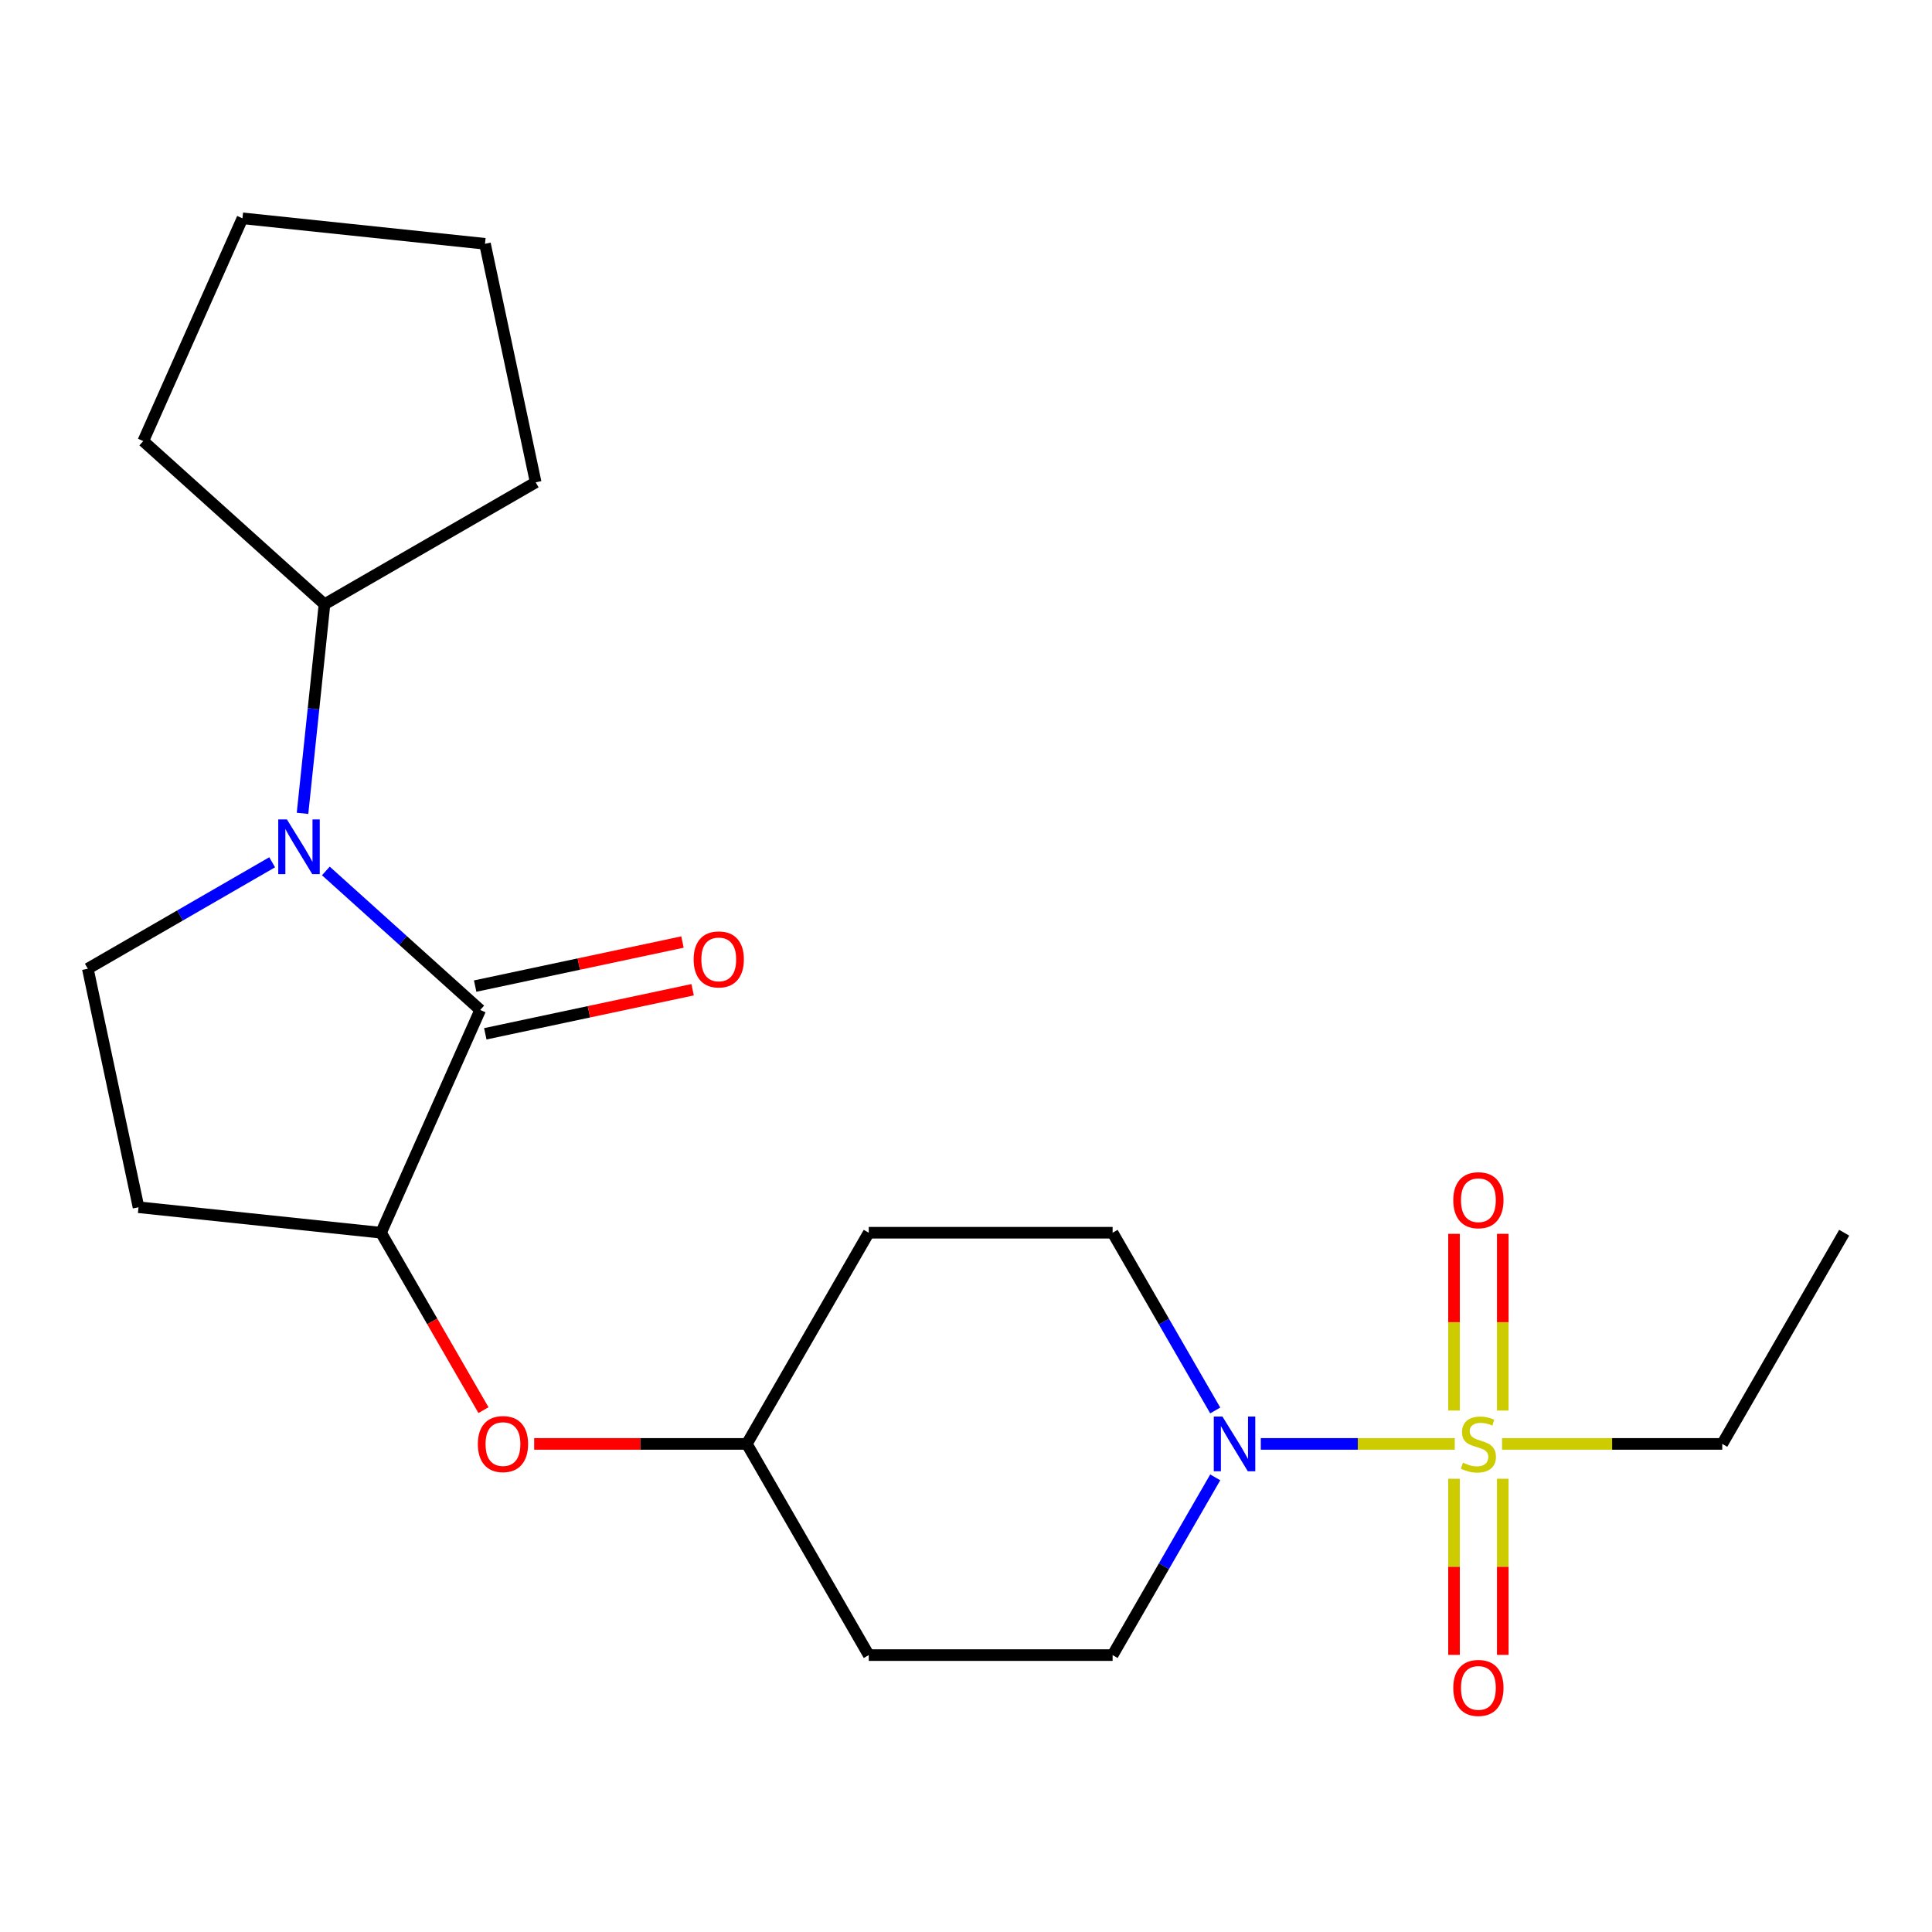 <?xml version='1.0' encoding='iso-8859-1'?>
<svg version='1.1' baseProfile='full'
              xmlns='http://www.w3.org/2000/svg'
                      xmlns:rdkit='http://www.rdkit.org/xml'
                      xmlns:xlink='http://www.w3.org/1999/xlink'
                  xml:space='preserve'
width='1000px' height='1000px' viewBox='0 0 1000 1000'>
<!-- END OF HEADER -->
<rect style='opacity:1.0;fill:#FFFFFF;stroke:none' width='1000' height='1000' x='0' y='0'> </rect>
<path class='bond-2' d='M 752.98,747.365 L 702.783,747.365' style='fill:none;fill-rule:evenodd;stroke:#CCCC00;stroke-width:6px;stroke-linecap:butt;stroke-linejoin:miter;stroke-opacity:1' />
<path class='bond-2' d='M 702.783,747.365 L 652.585,747.365' style='fill:none;fill-rule:evenodd;stroke:#0000FF;stroke-width:6px;stroke-linecap:butt;stroke-linejoin:miter;stroke-opacity:1' />
<path class='bond-6' d='M 777.838,730.09 L 777.838,684.359' style='fill:none;fill-rule:evenodd;stroke:#CCCC00;stroke-width:6px;stroke-linecap:butt;stroke-linejoin:miter;stroke-opacity:1' />
<path class='bond-6' d='M 777.838,684.359 L 777.838,638.629' style='fill:none;fill-rule:evenodd;stroke:#FF0000;stroke-width:6px;stroke-linecap:butt;stroke-linejoin:miter;stroke-opacity:1' />
<path class='bond-6' d='M 752.594,730.09 L 752.594,684.359' style='fill:none;fill-rule:evenodd;stroke:#CCCC00;stroke-width:6px;stroke-linecap:butt;stroke-linejoin:miter;stroke-opacity:1' />
<path class='bond-6' d='M 752.594,684.359 L 752.594,638.629' style='fill:none;fill-rule:evenodd;stroke:#FF0000;stroke-width:6px;stroke-linecap:butt;stroke-linejoin:miter;stroke-opacity:1' />
<path class='bond-7' d='M 752.594,765.401 L 752.594,810.981' style='fill:none;fill-rule:evenodd;stroke:#CCCC00;stroke-width:6px;stroke-linecap:butt;stroke-linejoin:miter;stroke-opacity:1' />
<path class='bond-7' d='M 752.594,810.981 L 752.594,856.561' style='fill:none;fill-rule:evenodd;stroke:#FF0000;stroke-width:6px;stroke-linecap:butt;stroke-linejoin:miter;stroke-opacity:1' />
<path class='bond-7' d='M 777.838,765.401 L 777.838,810.981' style='fill:none;fill-rule:evenodd;stroke:#CCCC00;stroke-width:6px;stroke-linecap:butt;stroke-linejoin:miter;stroke-opacity:1' />
<path class='bond-7' d='M 777.838,810.981 L 777.838,856.561' style='fill:none;fill-rule:evenodd;stroke:#FF0000;stroke-width:6px;stroke-linecap:butt;stroke-linejoin:miter;stroke-opacity:1' />
<path class='bond-16' d='M 777.451,747.365 L 834.443,747.365' style='fill:none;fill-rule:evenodd;stroke:#CCCC00;stroke-width:6px;stroke-linecap:butt;stroke-linejoin:miter;stroke-opacity:1' />
<path class='bond-16' d='M 834.443,747.365 L 891.435,747.365' style='fill:none;fill-rule:evenodd;stroke:#000000;stroke-width:6px;stroke-linecap:butt;stroke-linejoin:miter;stroke-opacity:1' />
<path class='bond-0' d='M 168.66,450.802 L 208.612,486.775' style='fill:none;fill-rule:evenodd;stroke:#0000FF;stroke-width:6px;stroke-linecap:butt;stroke-linejoin:miter;stroke-opacity:1' />
<path class='bond-0' d='M 208.612,486.775 L 248.564,522.748' style='fill:none;fill-rule:evenodd;stroke:#000000;stroke-width:6px;stroke-linecap:butt;stroke-linejoin:miter;stroke-opacity:1' />
<path class='bond-12' d='M 156.584,420.975 L 162.271,366.868' style='fill:none;fill-rule:evenodd;stroke:#0000FF;stroke-width:6px;stroke-linecap:butt;stroke-linejoin:miter;stroke-opacity:1' />
<path class='bond-12' d='M 162.271,366.868 L 167.958,312.762' style='fill:none;fill-rule:evenodd;stroke:#000000;stroke-width:6px;stroke-linecap:butt;stroke-linejoin:miter;stroke-opacity:1' />
<path class='bond-23' d='M 140.869,446.313 L 93.162,473.857' style='fill:none;fill-rule:evenodd;stroke:#0000FF;stroke-width:6px;stroke-linecap:butt;stroke-linejoin:miter;stroke-opacity:1' />
<path class='bond-23' d='M 93.162,473.857 L 45.455,501.4' style='fill:none;fill-rule:evenodd;stroke:#000000;stroke-width:6px;stroke-linecap:butt;stroke-linejoin:miter;stroke-opacity:1' />
<path class='bond-1' d='M 248.564,522.748 L 197.226,638.056' style='fill:none;fill-rule:evenodd;stroke:#000000;stroke-width:6px;stroke-linecap:butt;stroke-linejoin:miter;stroke-opacity:1' />
<path class='bond-9' d='M 251.188,535.094 L 304.841,523.69' style='fill:none;fill-rule:evenodd;stroke:#000000;stroke-width:6px;stroke-linecap:butt;stroke-linejoin:miter;stroke-opacity:1' />
<path class='bond-9' d='M 304.841,523.69 L 358.494,512.286' style='fill:none;fill-rule:evenodd;stroke:#FF0000;stroke-width:6px;stroke-linecap:butt;stroke-linejoin:miter;stroke-opacity:1' />
<path class='bond-9' d='M 245.94,510.402 L 299.593,498.997' style='fill:none;fill-rule:evenodd;stroke:#000000;stroke-width:6px;stroke-linecap:butt;stroke-linejoin:miter;stroke-opacity:1' />
<path class='bond-9' d='M 299.593,498.997 L 353.246,487.593' style='fill:none;fill-rule:evenodd;stroke:#FF0000;stroke-width:6px;stroke-linecap:butt;stroke-linejoin:miter;stroke-opacity:1' />
<path class='bond-10' d='M 628.998,764.681 L 602.442,810.678' style='fill:none;fill-rule:evenodd;stroke:#0000FF;stroke-width:6px;stroke-linecap:butt;stroke-linejoin:miter;stroke-opacity:1' />
<path class='bond-10' d='M 602.442,810.678 L 575.886,856.675' style='fill:none;fill-rule:evenodd;stroke:#000000;stroke-width:6px;stroke-linecap:butt;stroke-linejoin:miter;stroke-opacity:1' />
<path class='bond-11' d='M 628.998,730.05 L 602.442,684.053' style='fill:none;fill-rule:evenodd;stroke:#0000FF;stroke-width:6px;stroke-linecap:butt;stroke-linejoin:miter;stroke-opacity:1' />
<path class='bond-11' d='M 602.442,684.053 L 575.886,638.056' style='fill:none;fill-rule:evenodd;stroke:#000000;stroke-width:6px;stroke-linecap:butt;stroke-linejoin:miter;stroke-opacity:1' />
<path class='bond-3' d='M 197.226,638.056 L 223.736,683.973' style='fill:none;fill-rule:evenodd;stroke:#000000;stroke-width:6px;stroke-linecap:butt;stroke-linejoin:miter;stroke-opacity:1' />
<path class='bond-3' d='M 223.736,683.973 L 250.246,729.89' style='fill:none;fill-rule:evenodd;stroke:#FF0000;stroke-width:6px;stroke-linecap:butt;stroke-linejoin:miter;stroke-opacity:1' />
<path class='bond-5' d='M 197.226,638.056 L 71.697,624.862' style='fill:none;fill-rule:evenodd;stroke:#000000;stroke-width:6px;stroke-linecap:butt;stroke-linejoin:miter;stroke-opacity:1' />
<path class='bond-4' d='M 45.455,501.4 L 71.697,624.862' style='fill:none;fill-rule:evenodd;stroke:#000000;stroke-width:6px;stroke-linecap:butt;stroke-linejoin:miter;stroke-opacity:1' />
<path class='bond-8' d='M 276.491,747.365 L 331.523,747.365' style='fill:none;fill-rule:evenodd;stroke:#FF0000;stroke-width:6px;stroke-linecap:butt;stroke-linejoin:miter;stroke-opacity:1' />
<path class='bond-8' d='M 331.523,747.365 L 386.556,747.365' style='fill:none;fill-rule:evenodd;stroke:#000000;stroke-width:6px;stroke-linecap:butt;stroke-linejoin:miter;stroke-opacity:1' />
<path class='bond-14' d='M 575.886,856.675 L 449.666,856.675' style='fill:none;fill-rule:evenodd;stroke:#000000;stroke-width:6px;stroke-linecap:butt;stroke-linejoin:miter;stroke-opacity:1' />
<path class='bond-13' d='M 575.886,638.056 L 449.666,638.056' style='fill:none;fill-rule:evenodd;stroke:#000000;stroke-width:6px;stroke-linecap:butt;stroke-linejoin:miter;stroke-opacity:1' />
<path class='bond-17' d='M 167.958,312.762 L 74.158,228.304' style='fill:none;fill-rule:evenodd;stroke:#000000;stroke-width:6px;stroke-linecap:butt;stroke-linejoin:miter;stroke-opacity:1' />
<path class='bond-18' d='M 167.958,312.762 L 277.268,249.652' style='fill:none;fill-rule:evenodd;stroke:#000000;stroke-width:6px;stroke-linecap:butt;stroke-linejoin:miter;stroke-opacity:1' />
<path class='bond-15' d='M 449.666,638.056 L 386.556,747.365' style='fill:none;fill-rule:evenodd;stroke:#000000;stroke-width:6px;stroke-linecap:butt;stroke-linejoin:miter;stroke-opacity:1' />
<path class='bond-22' d='M 449.666,856.675 L 386.556,747.365' style='fill:none;fill-rule:evenodd;stroke:#000000;stroke-width:6px;stroke-linecap:butt;stroke-linejoin:miter;stroke-opacity:1' />
<path class='bond-19' d='M 891.435,747.365 L 954.545,638.056' style='fill:none;fill-rule:evenodd;stroke:#000000;stroke-width:6px;stroke-linecap:butt;stroke-linejoin:miter;stroke-opacity:1' />
<path class='bond-20' d='M 74.158,228.304 L 125.496,112.997' style='fill:none;fill-rule:evenodd;stroke:#000000;stroke-width:6px;stroke-linecap:butt;stroke-linejoin:miter;stroke-opacity:1' />
<path class='bond-21' d='M 277.268,249.652 L 251.025,126.19' style='fill:none;fill-rule:evenodd;stroke:#000000;stroke-width:6px;stroke-linecap:butt;stroke-linejoin:miter;stroke-opacity:1' />
<path class='bond-24' d='M 125.496,112.997 L 251.025,126.19' style='fill:none;fill-rule:evenodd;stroke:#000000;stroke-width:6px;stroke-linecap:butt;stroke-linejoin:miter;stroke-opacity:1' />
<path  class='atom-0' d='M 757.216 757.085
Q 757.536 757.205, 758.856 757.765
Q 760.176 758.325, 761.616 758.685
Q 763.096 759.005, 764.536 759.005
Q 767.216 759.005, 768.776 757.725
Q 770.336 756.405, 770.336 754.125
Q 770.336 752.565, 769.536 751.605
Q 768.776 750.645, 767.576 750.125
Q 766.376 749.605, 764.376 749.005
Q 761.856 748.245, 760.336 747.525
Q 758.856 746.805, 757.776 745.285
Q 756.736 743.765, 756.736 741.205
Q 756.736 737.645, 759.136 735.445
Q 761.576 733.245, 766.376 733.245
Q 769.656 733.245, 773.376 734.805
L 772.456 737.885
Q 769.056 736.485, 766.496 736.485
Q 763.736 736.485, 762.216 737.645
Q 760.696 738.765, 760.736 740.725
Q 760.736 742.245, 761.496 743.165
Q 762.296 744.085, 763.416 744.605
Q 764.576 745.125, 766.496 745.725
Q 769.056 746.525, 770.576 747.325
Q 772.096 748.125, 773.176 749.765
Q 774.296 751.365, 774.296 754.125
Q 774.296 758.045, 771.656 760.165
Q 769.056 762.245, 764.696 762.245
Q 762.176 762.245, 760.256 761.685
Q 758.376 761.165, 756.136 760.245
L 757.216 757.085
' fill='#CCCC00'/>
<path  class='atom-1' d='M 148.504 424.13
L 157.784 439.13
Q 158.704 440.61, 160.184 443.29
Q 161.664 445.97, 161.744 446.13
L 161.744 424.13
L 165.504 424.13
L 165.504 452.45
L 161.624 452.45
L 151.664 436.05
Q 150.504 434.13, 149.264 431.93
Q 148.064 429.73, 147.704 429.05
L 147.704 452.45
L 144.024 452.45
L 144.024 424.13
L 148.504 424.13
' fill='#0000FF'/>
<path  class='atom-3' d='M 632.736 733.205
L 642.016 748.205
Q 642.936 749.685, 644.416 752.365
Q 645.896 755.045, 645.976 755.205
L 645.976 733.205
L 649.736 733.205
L 649.736 761.525
L 645.856 761.525
L 635.896 745.125
Q 634.736 743.205, 633.496 741.005
Q 632.296 738.805, 631.936 738.125
L 631.936 761.525
L 628.256 761.525
L 628.256 733.205
L 632.736 733.205
' fill='#0000FF'/>
<path  class='atom-7' d='M 752.216 621.225
Q 752.216 614.425, 755.576 610.625
Q 758.936 606.825, 765.216 606.825
Q 771.496 606.825, 774.856 610.625
Q 778.216 614.425, 778.216 621.225
Q 778.216 628.105, 774.816 632.025
Q 771.416 635.905, 765.216 635.905
Q 758.976 635.905, 755.576 632.025
Q 752.216 628.145, 752.216 621.225
M 765.216 632.705
Q 769.536 632.705, 771.856 629.825
Q 774.216 626.905, 774.216 621.225
Q 774.216 615.665, 771.856 612.865
Q 769.536 610.025, 765.216 610.025
Q 760.896 610.025, 758.536 612.825
Q 756.216 615.625, 756.216 621.225
Q 756.216 626.945, 758.536 629.825
Q 760.896 632.705, 765.216 632.705
' fill='#FF0000'/>
<path  class='atom-8' d='M 752.216 873.665
Q 752.216 866.865, 755.576 863.065
Q 758.936 859.265, 765.216 859.265
Q 771.496 859.265, 774.856 863.065
Q 778.216 866.865, 778.216 873.665
Q 778.216 880.545, 774.816 884.465
Q 771.416 888.345, 765.216 888.345
Q 758.976 888.345, 755.576 884.465
Q 752.216 880.585, 752.216 873.665
M 765.216 885.145
Q 769.536 885.145, 771.856 882.265
Q 774.216 879.345, 774.216 873.665
Q 774.216 868.105, 771.856 865.305
Q 769.536 862.465, 765.216 862.465
Q 760.896 862.465, 758.536 865.265
Q 756.216 868.065, 756.216 873.665
Q 756.216 879.385, 758.536 882.265
Q 760.896 885.145, 765.216 885.145
' fill='#FF0000'/>
<path  class='atom-9' d='M 247.336 747.445
Q 247.336 740.645, 250.696 736.845
Q 254.056 733.045, 260.336 733.045
Q 266.616 733.045, 269.976 736.845
Q 273.336 740.645, 273.336 747.445
Q 273.336 754.325, 269.936 758.245
Q 266.536 762.125, 260.336 762.125
Q 254.096 762.125, 250.696 758.245
Q 247.336 754.365, 247.336 747.445
M 260.336 758.925
Q 264.656 758.925, 266.976 756.045
Q 269.336 753.125, 269.336 747.445
Q 269.336 741.885, 266.976 739.085
Q 264.656 736.245, 260.336 736.245
Q 256.016 736.245, 253.656 739.045
Q 251.336 741.845, 251.336 747.445
Q 251.336 753.165, 253.656 756.045
Q 256.016 758.925, 260.336 758.925
' fill='#FF0000'/>
<path  class='atom-10' d='M 359.026 496.585
Q 359.026 489.785, 362.386 485.985
Q 365.746 482.185, 372.026 482.185
Q 378.306 482.185, 381.666 485.985
Q 385.026 489.785, 385.026 496.585
Q 385.026 503.465, 381.626 507.385
Q 378.226 511.265, 372.026 511.265
Q 365.786 511.265, 362.386 507.385
Q 359.026 503.505, 359.026 496.585
M 372.026 508.065
Q 376.346 508.065, 378.666 505.185
Q 381.026 502.265, 381.026 496.585
Q 381.026 491.025, 378.666 488.225
Q 376.346 485.385, 372.026 485.385
Q 367.706 485.385, 365.346 488.185
Q 363.026 490.985, 363.026 496.585
Q 363.026 502.305, 365.346 505.185
Q 367.706 508.065, 372.026 508.065
' fill='#FF0000'/>
</svg>
